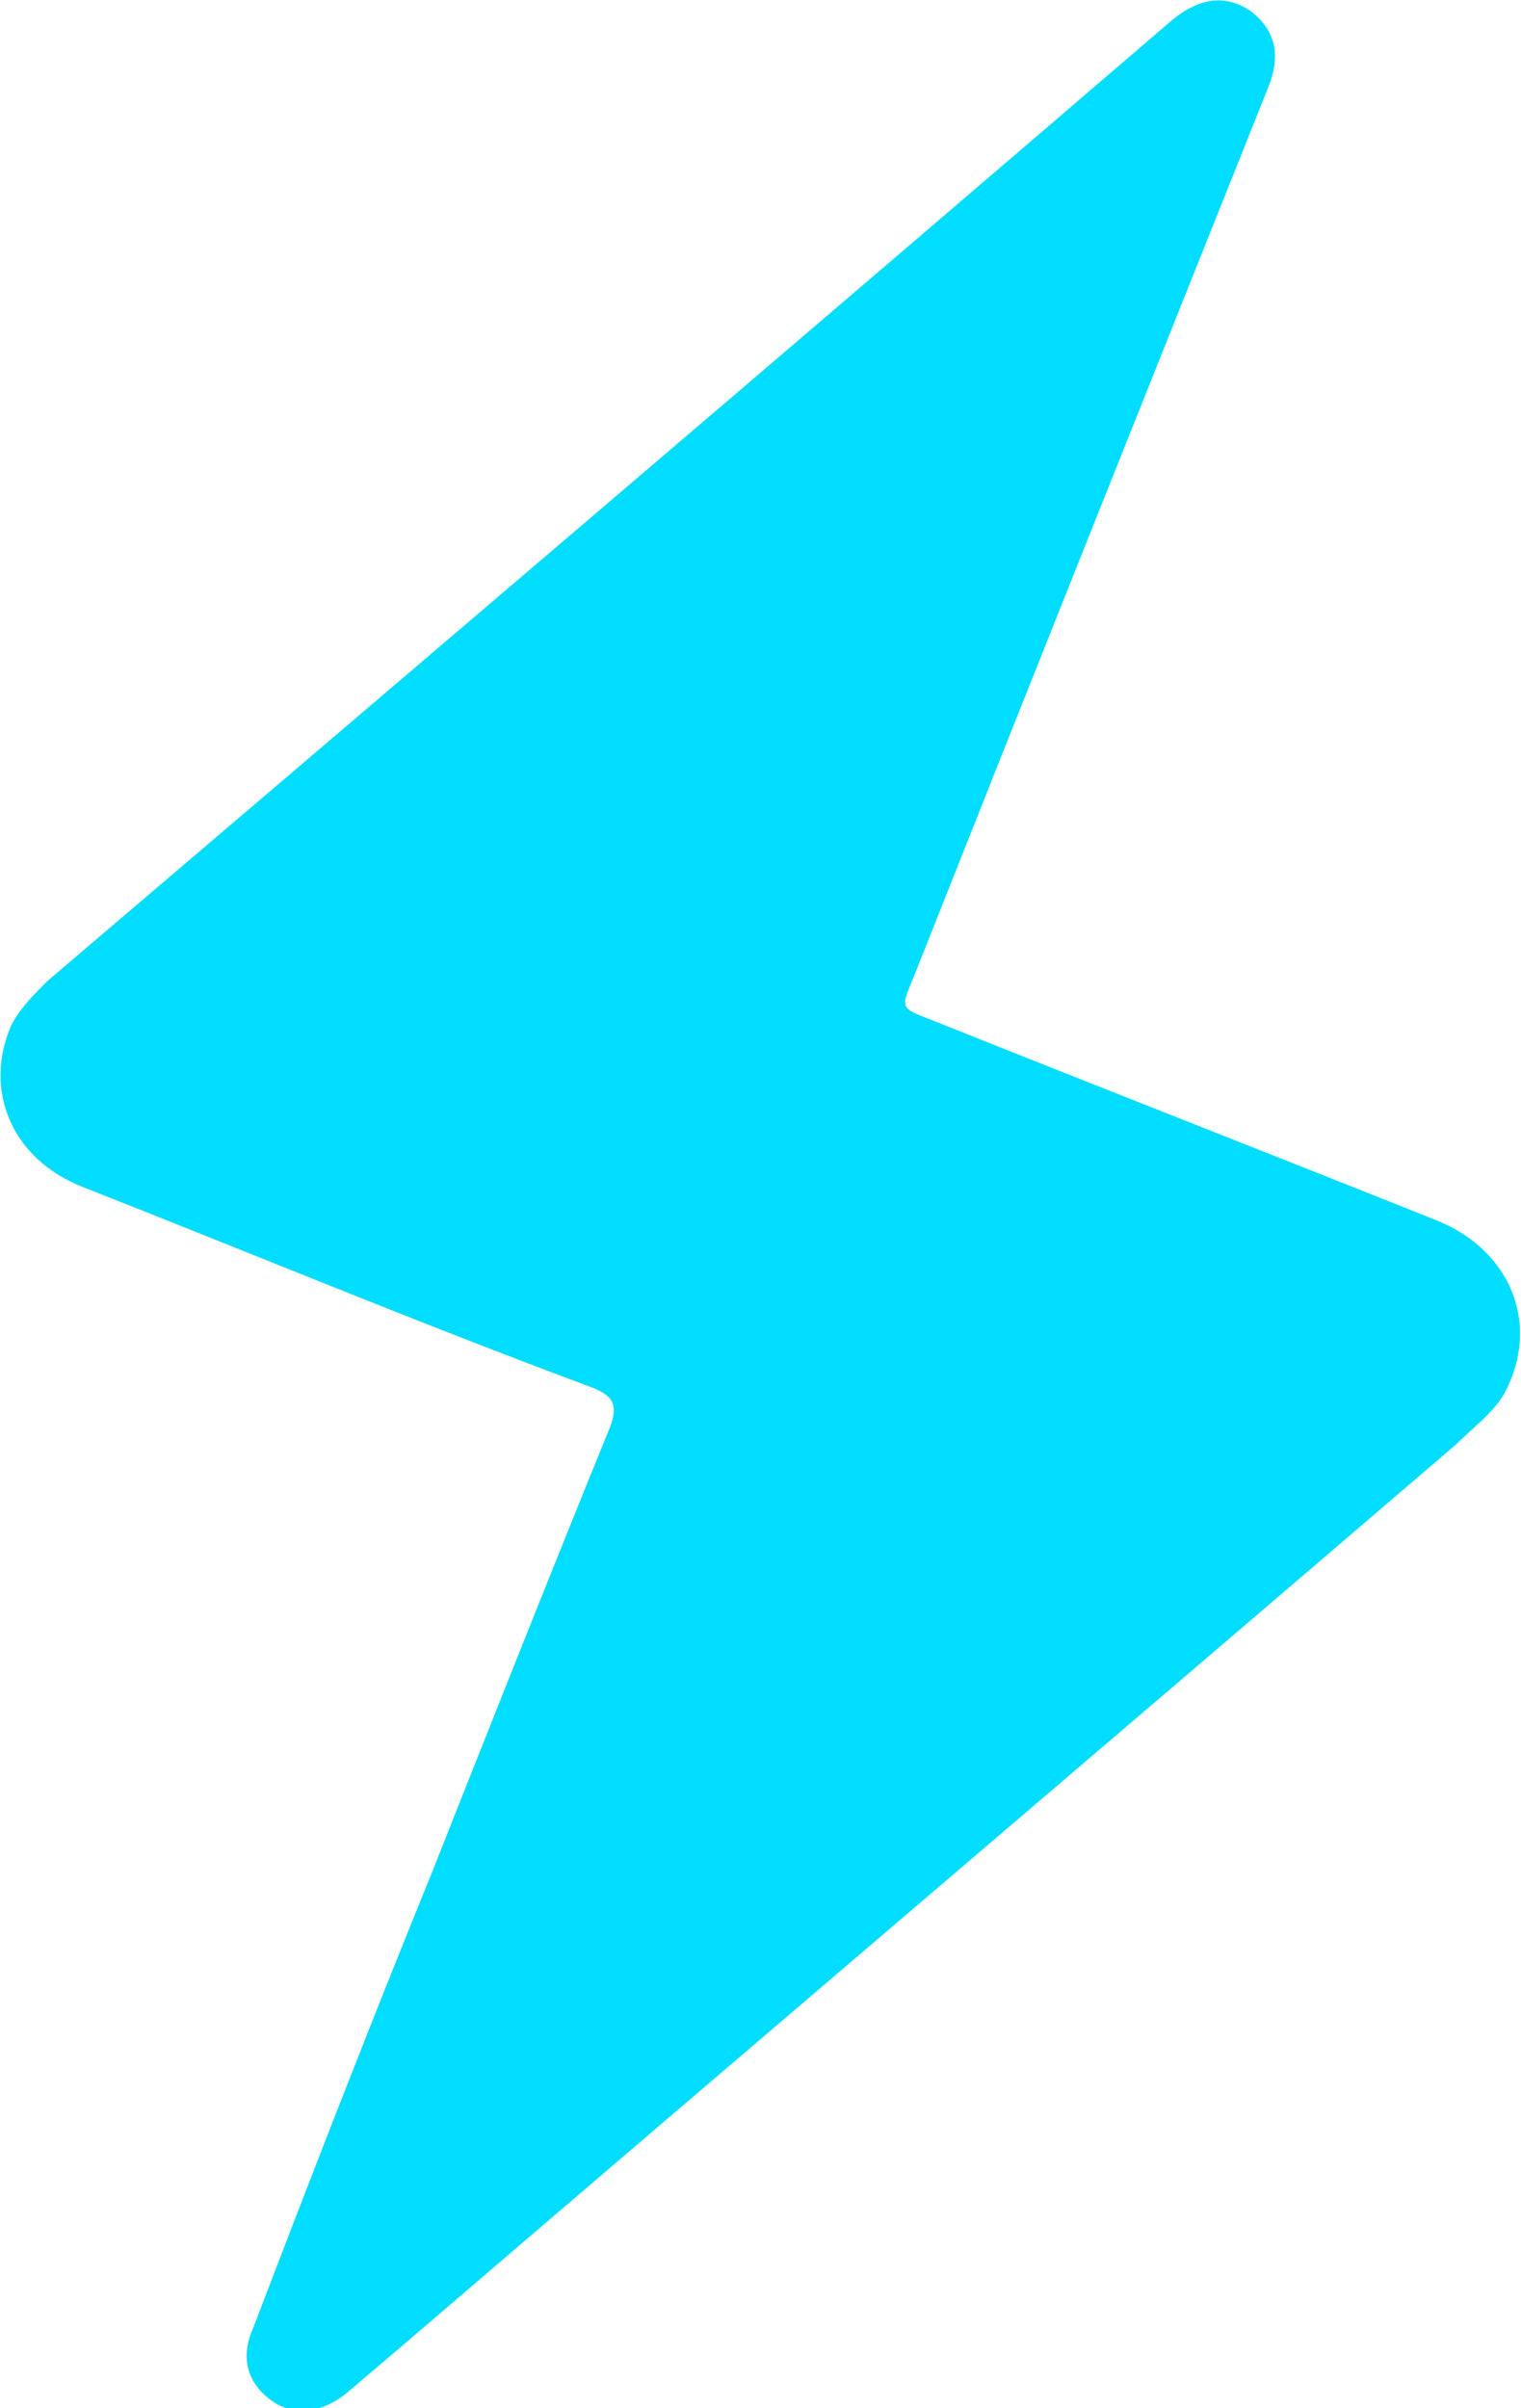 <?xml version="1.0" encoding="UTF-8"?> <!-- Generator: Adobe Illustrator 27.1.1, SVG Export Plug-In . SVG Version: 6.00 Build 0) --> <svg xmlns="http://www.w3.org/2000/svg" xmlns:xlink="http://www.w3.org/1999/xlink" id="Layer_1" x="0px" y="0px" viewBox="0 0 54.6 86.4" style="enable-background:new 0 0 54.6 86.4;" xml:space="preserve"> <style type="text/css"> .Drop_x0020_Shadow{fill:none;} .Round_x0020_Corners_x0020_2_x0020_pt{fill:#FFFFFF;stroke:#181716;stroke-miterlimit:10;} .Live_x0020_Reflect_x0020_X{fill:none;} .Bevel_x0020_Soft{fill:url(#SVGID_1_);} .Dusk{fill:#FFFFFF;} .Foliage_GS{fill:#FFDD00;} .Pompadour_GS{fill-rule:evenodd;clip-rule:evenodd;fill:#50AEE2;} .st0{fill:#00DDFF;} </style> <linearGradient id="SVGID_1_" gradientUnits="userSpaceOnUse" x1="-114.421" y1="-87.431" x2="-113.714" y2="-86.724"> <stop offset="0" style="stop-color:#E6E6EA"></stop> <stop offset="0.175" style="stop-color:#E2E2E6"></stop> <stop offset="0.355" style="stop-color:#D6D6DA"></stop> <stop offset="0.537" style="stop-color:#C1C2C5"></stop> <stop offset="0.72" style="stop-color:#A4A6A8"></stop> <stop offset="0.903" style="stop-color:#808384"></stop> <stop offset="1" style="stop-color:#696D6D"></stop> </linearGradient> <g> <path class="st0" d="M15.5,67.2c2.1-5.3,4.2-10.6,6.4-16c0.3-0.8,0.1-1.1-0.6-1.4C15.1,47.5,9.1,45,3,42.6c-2.6-1-3.6-3.5-2.6-5.8 c0.3-0.6,0.8-1.1,1.3-1.6c13.5-11.5,27-23,40.4-34.5c1-0.8,1.9-0.9,2.8-0.3C45.8,1.1,46,2,45.5,3.2c-4.2,10.5-8.4,21-12.6,31.6 c-0.6,1.5-0.7,1.3,0.8,1.9c6,2.4,11.9,4.7,17.9,7.1c2.7,1.1,3.7,3.8,2.4,6.2c-0.4,0.7-1.1,1.2-1.7,1.8C39.7,62.6,27,73.4,14.4,84.2 c-0.7,0.6-1.3,1.1-2,1.7c-0.9,0.7-1.9,0.8-2.7,0.2c-0.8-0.6-1.1-1.5-0.6-2.6C11.2,78,13.3,72.6,15.5,67.2z"></path> </g> </svg> 
